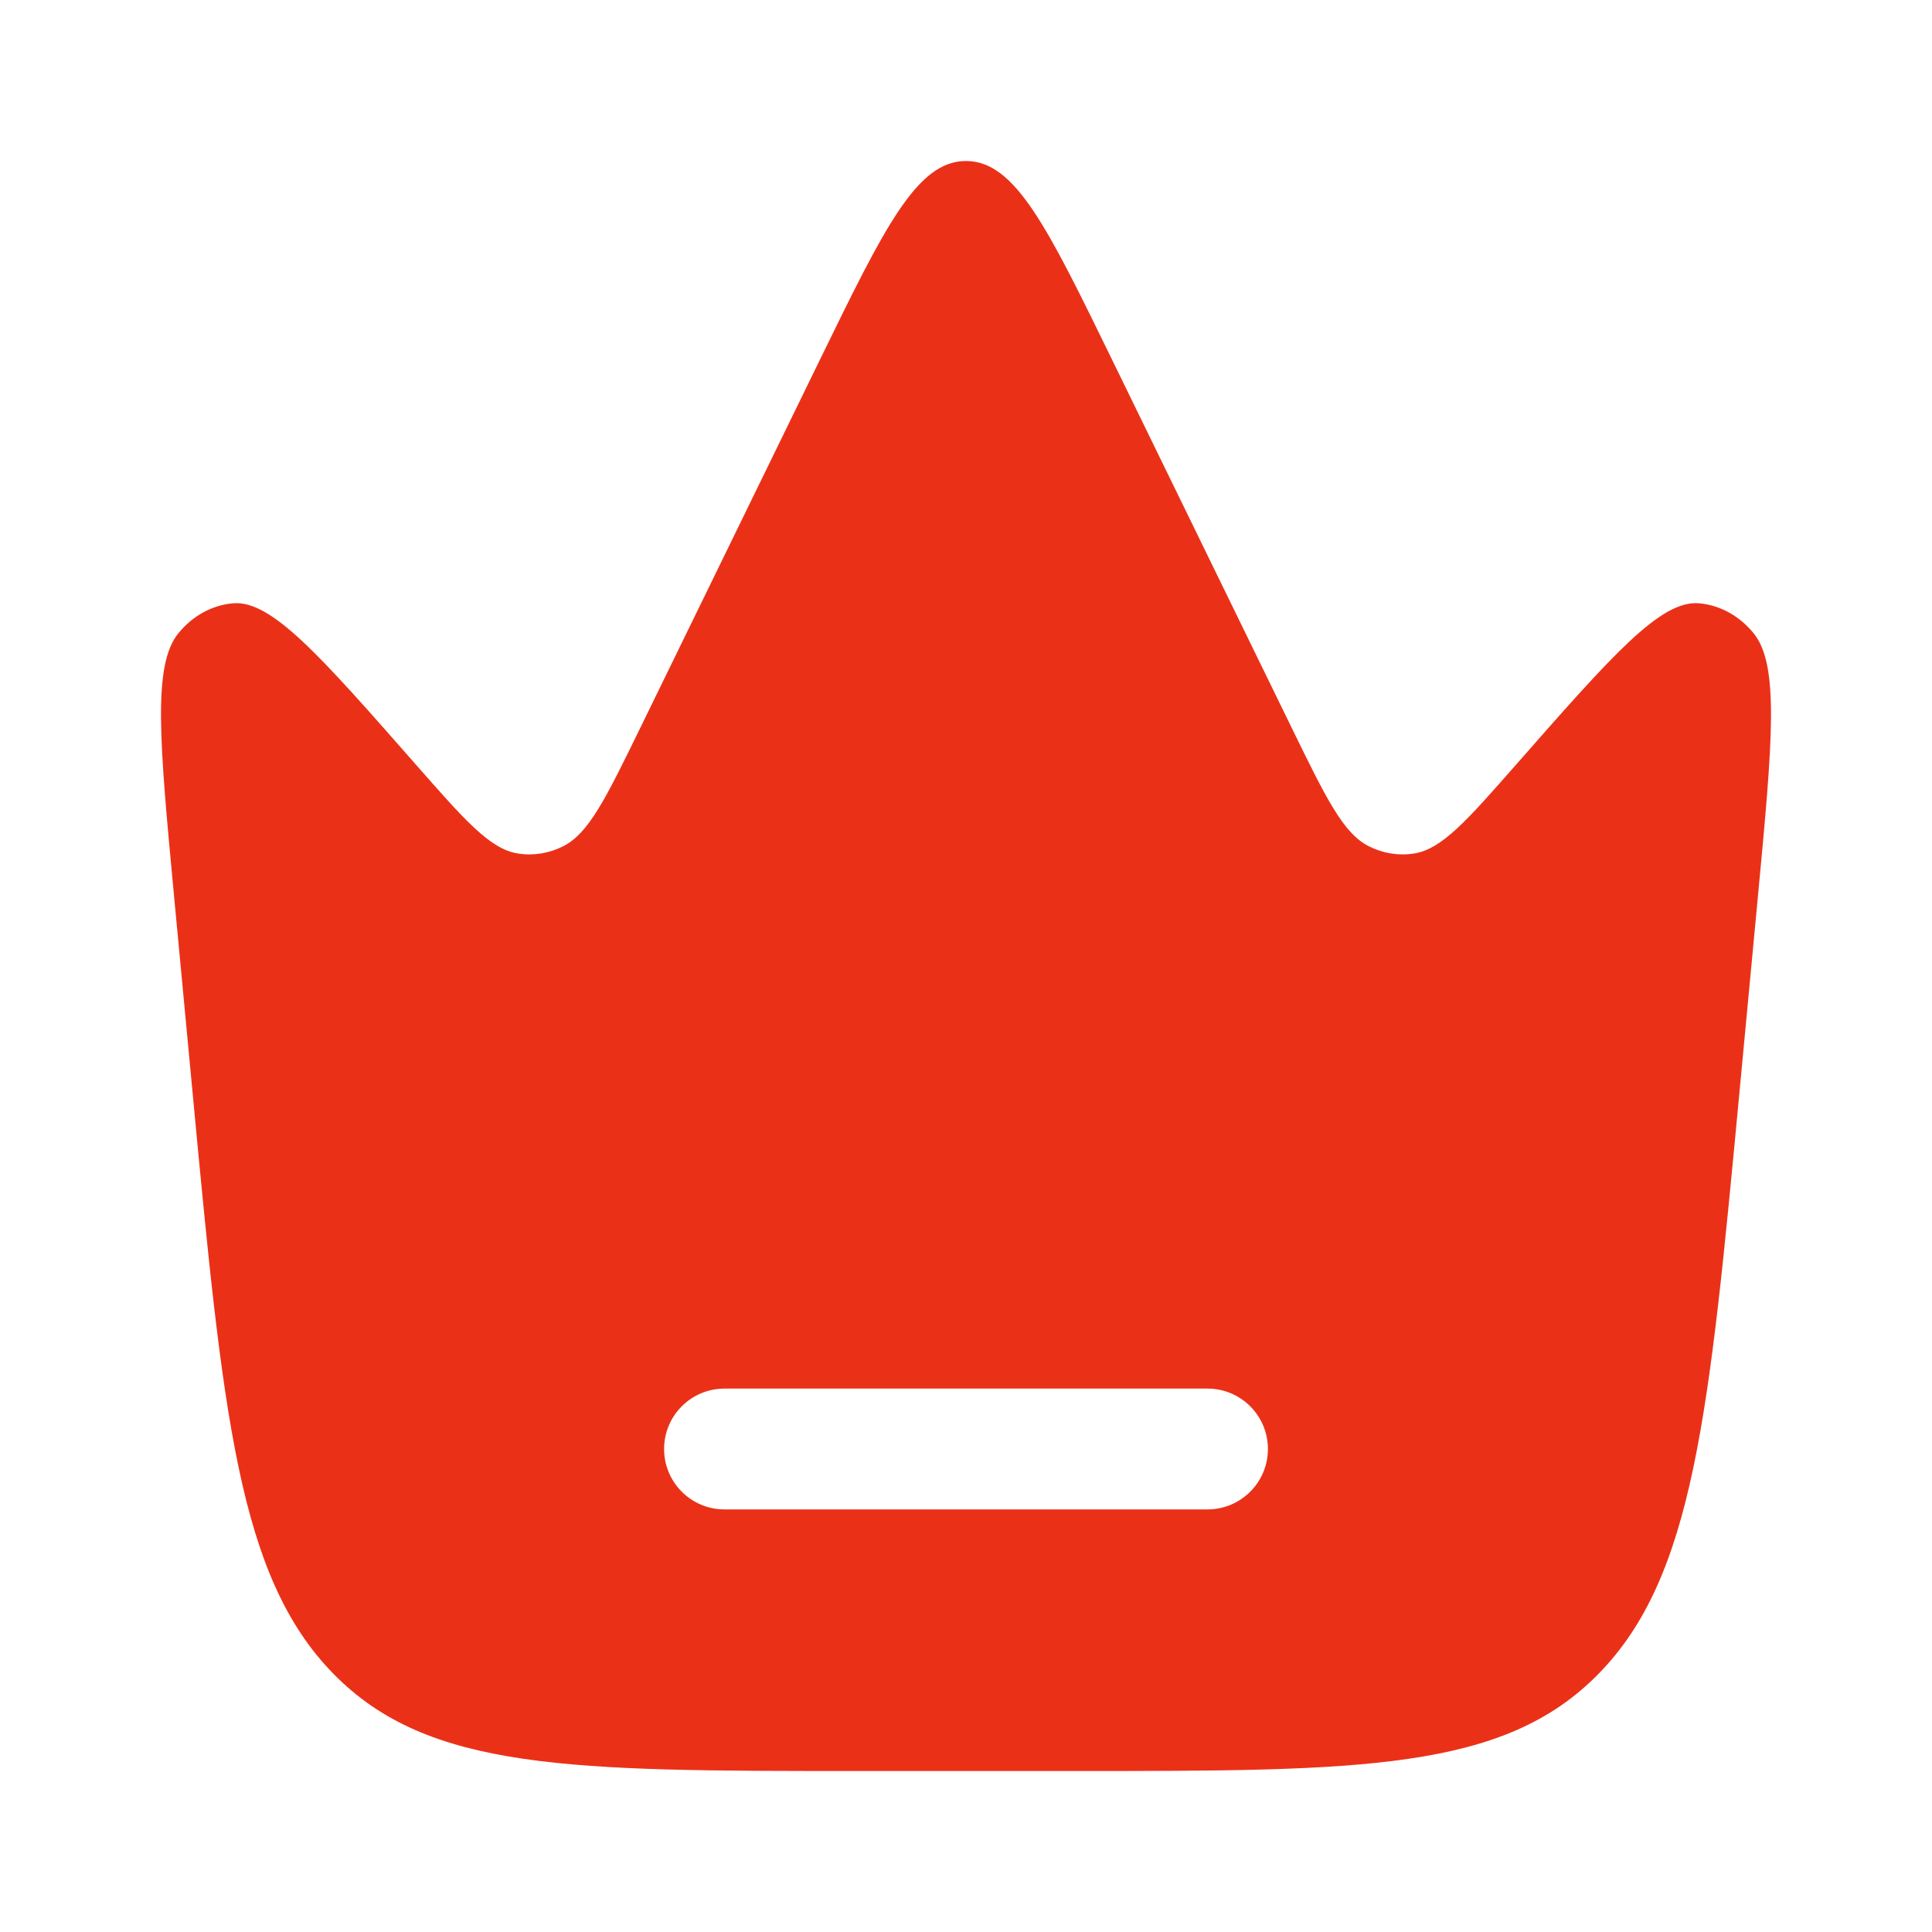 <svg width="30" height="30" viewBox="0 0 30 30" fill="none" xmlns="http://www.w3.org/2000/svg">
<path fill-rule="evenodd" clip-rule="evenodd" d="M27.298 13.908L27.011 16.952C26.539 21.968 26.303 24.476 24.825 25.988C23.347 27.5 21.131 27.5 16.7 27.5H13.3C8.869 27.5 6.653 27.5 5.175 25.988C3.697 24.476 3.461 21.968 2.989 16.952L2.702 13.908C2.477 11.517 2.365 10.322 2.774 9.828C2.995 9.56 3.296 9.396 3.617 9.368C4.212 9.316 4.959 10.166 6.452 11.866C7.225 12.746 7.611 13.185 8.042 13.253C8.28 13.291 8.524 13.252 8.744 13.141C9.142 12.941 9.407 12.398 9.938 11.311L12.734 5.581C13.736 3.527 14.237 2.5 15 2.5C15.763 2.5 16.264 3.527 17.266 5.581L20.062 11.311C20.593 12.398 20.858 12.941 21.256 13.141C21.476 13.252 21.72 13.291 21.958 13.253C22.389 13.185 22.775 12.746 23.548 11.866C25.041 10.166 25.788 9.316 26.383 9.368C26.704 9.396 27.005 9.56 27.226 9.828C27.635 10.322 27.523 11.517 27.298 13.908ZM10.312 22.5C10.312 21.982 10.732 21.562 11.25 21.562H18.75C19.268 21.562 19.688 21.982 19.688 22.5C19.688 23.018 19.268 23.438 18.75 23.438H11.25C10.732 23.438 10.312 23.018 10.312 22.5Z" fill="#EA3118"/>
</svg>
